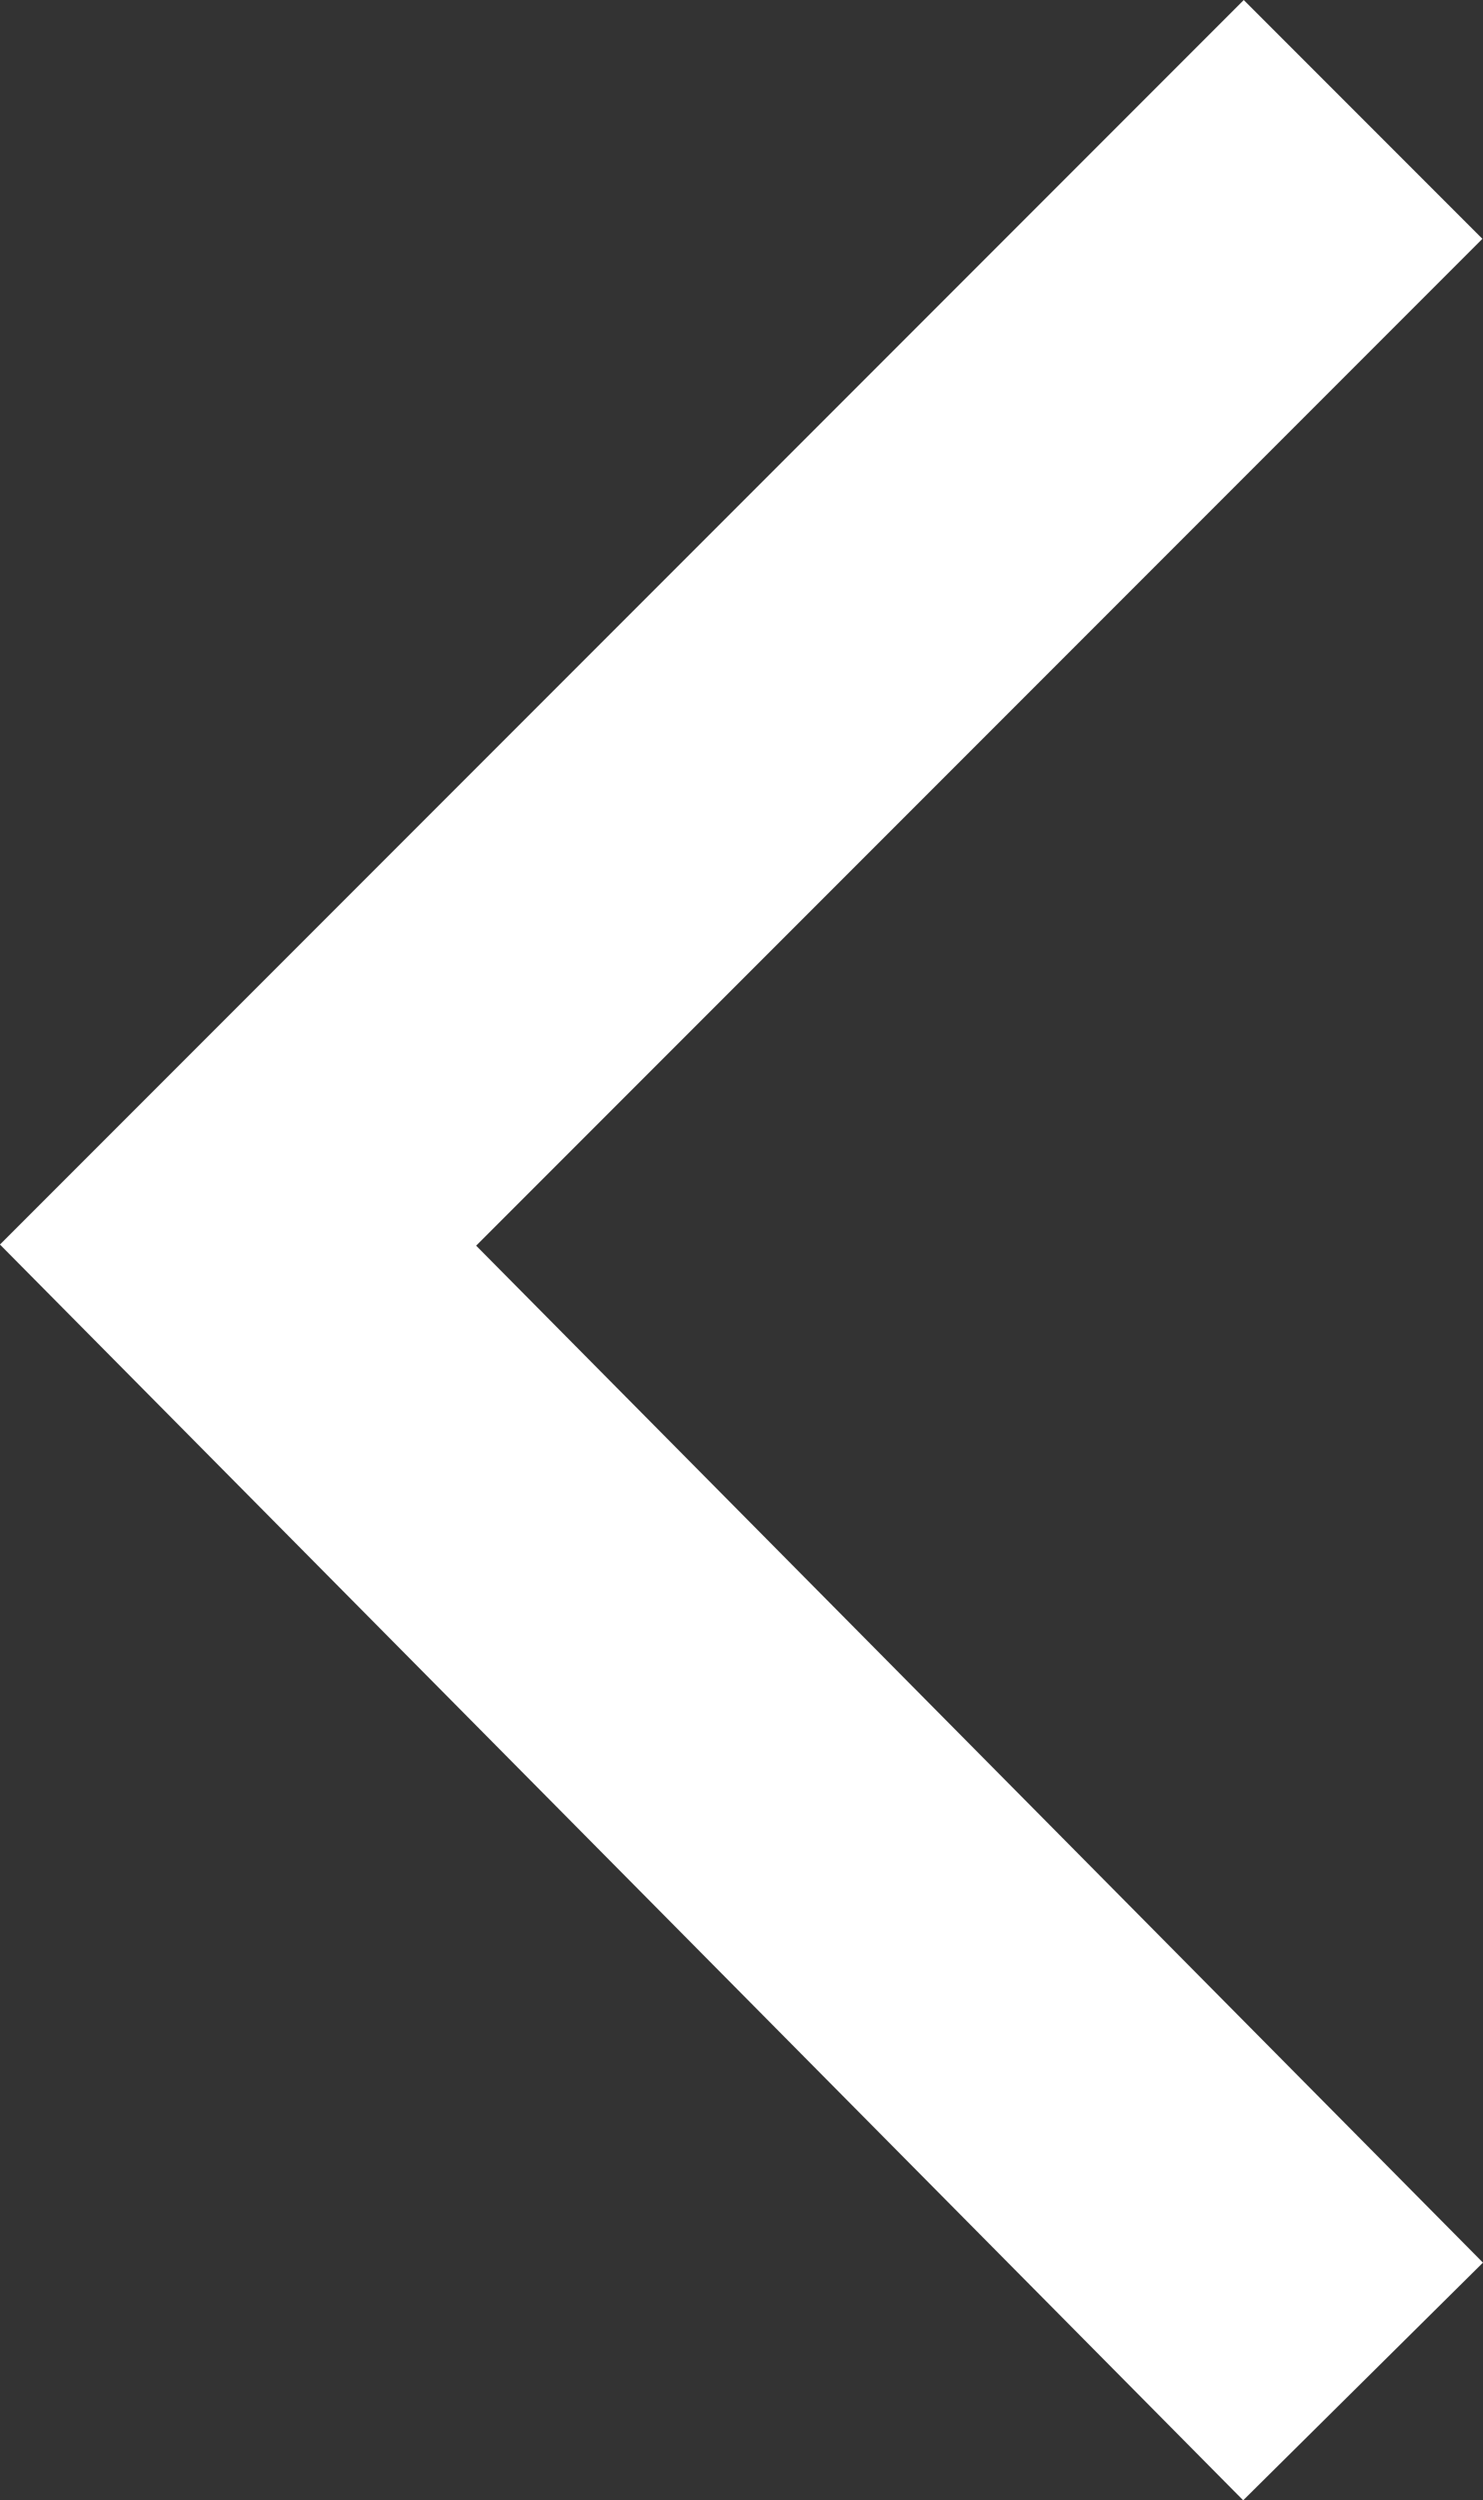<svg xmlns="http://www.w3.org/2000/svg" width="13.182" height="22.211" viewBox="0 0 13.182 22.211">
  <rect x="0" y="0" width="13.182" height="22.211" fill="#333333" stroke="none"/>
  <path id="Path_418" data-name="Path 418" d="M630,2721.514l-10,10,10,10.095" transform="translate(-617.884 -2720.453)" fill="none" stroke="#fff" stroke-miterlimit="10" stroke-width="3"/>
</svg>
